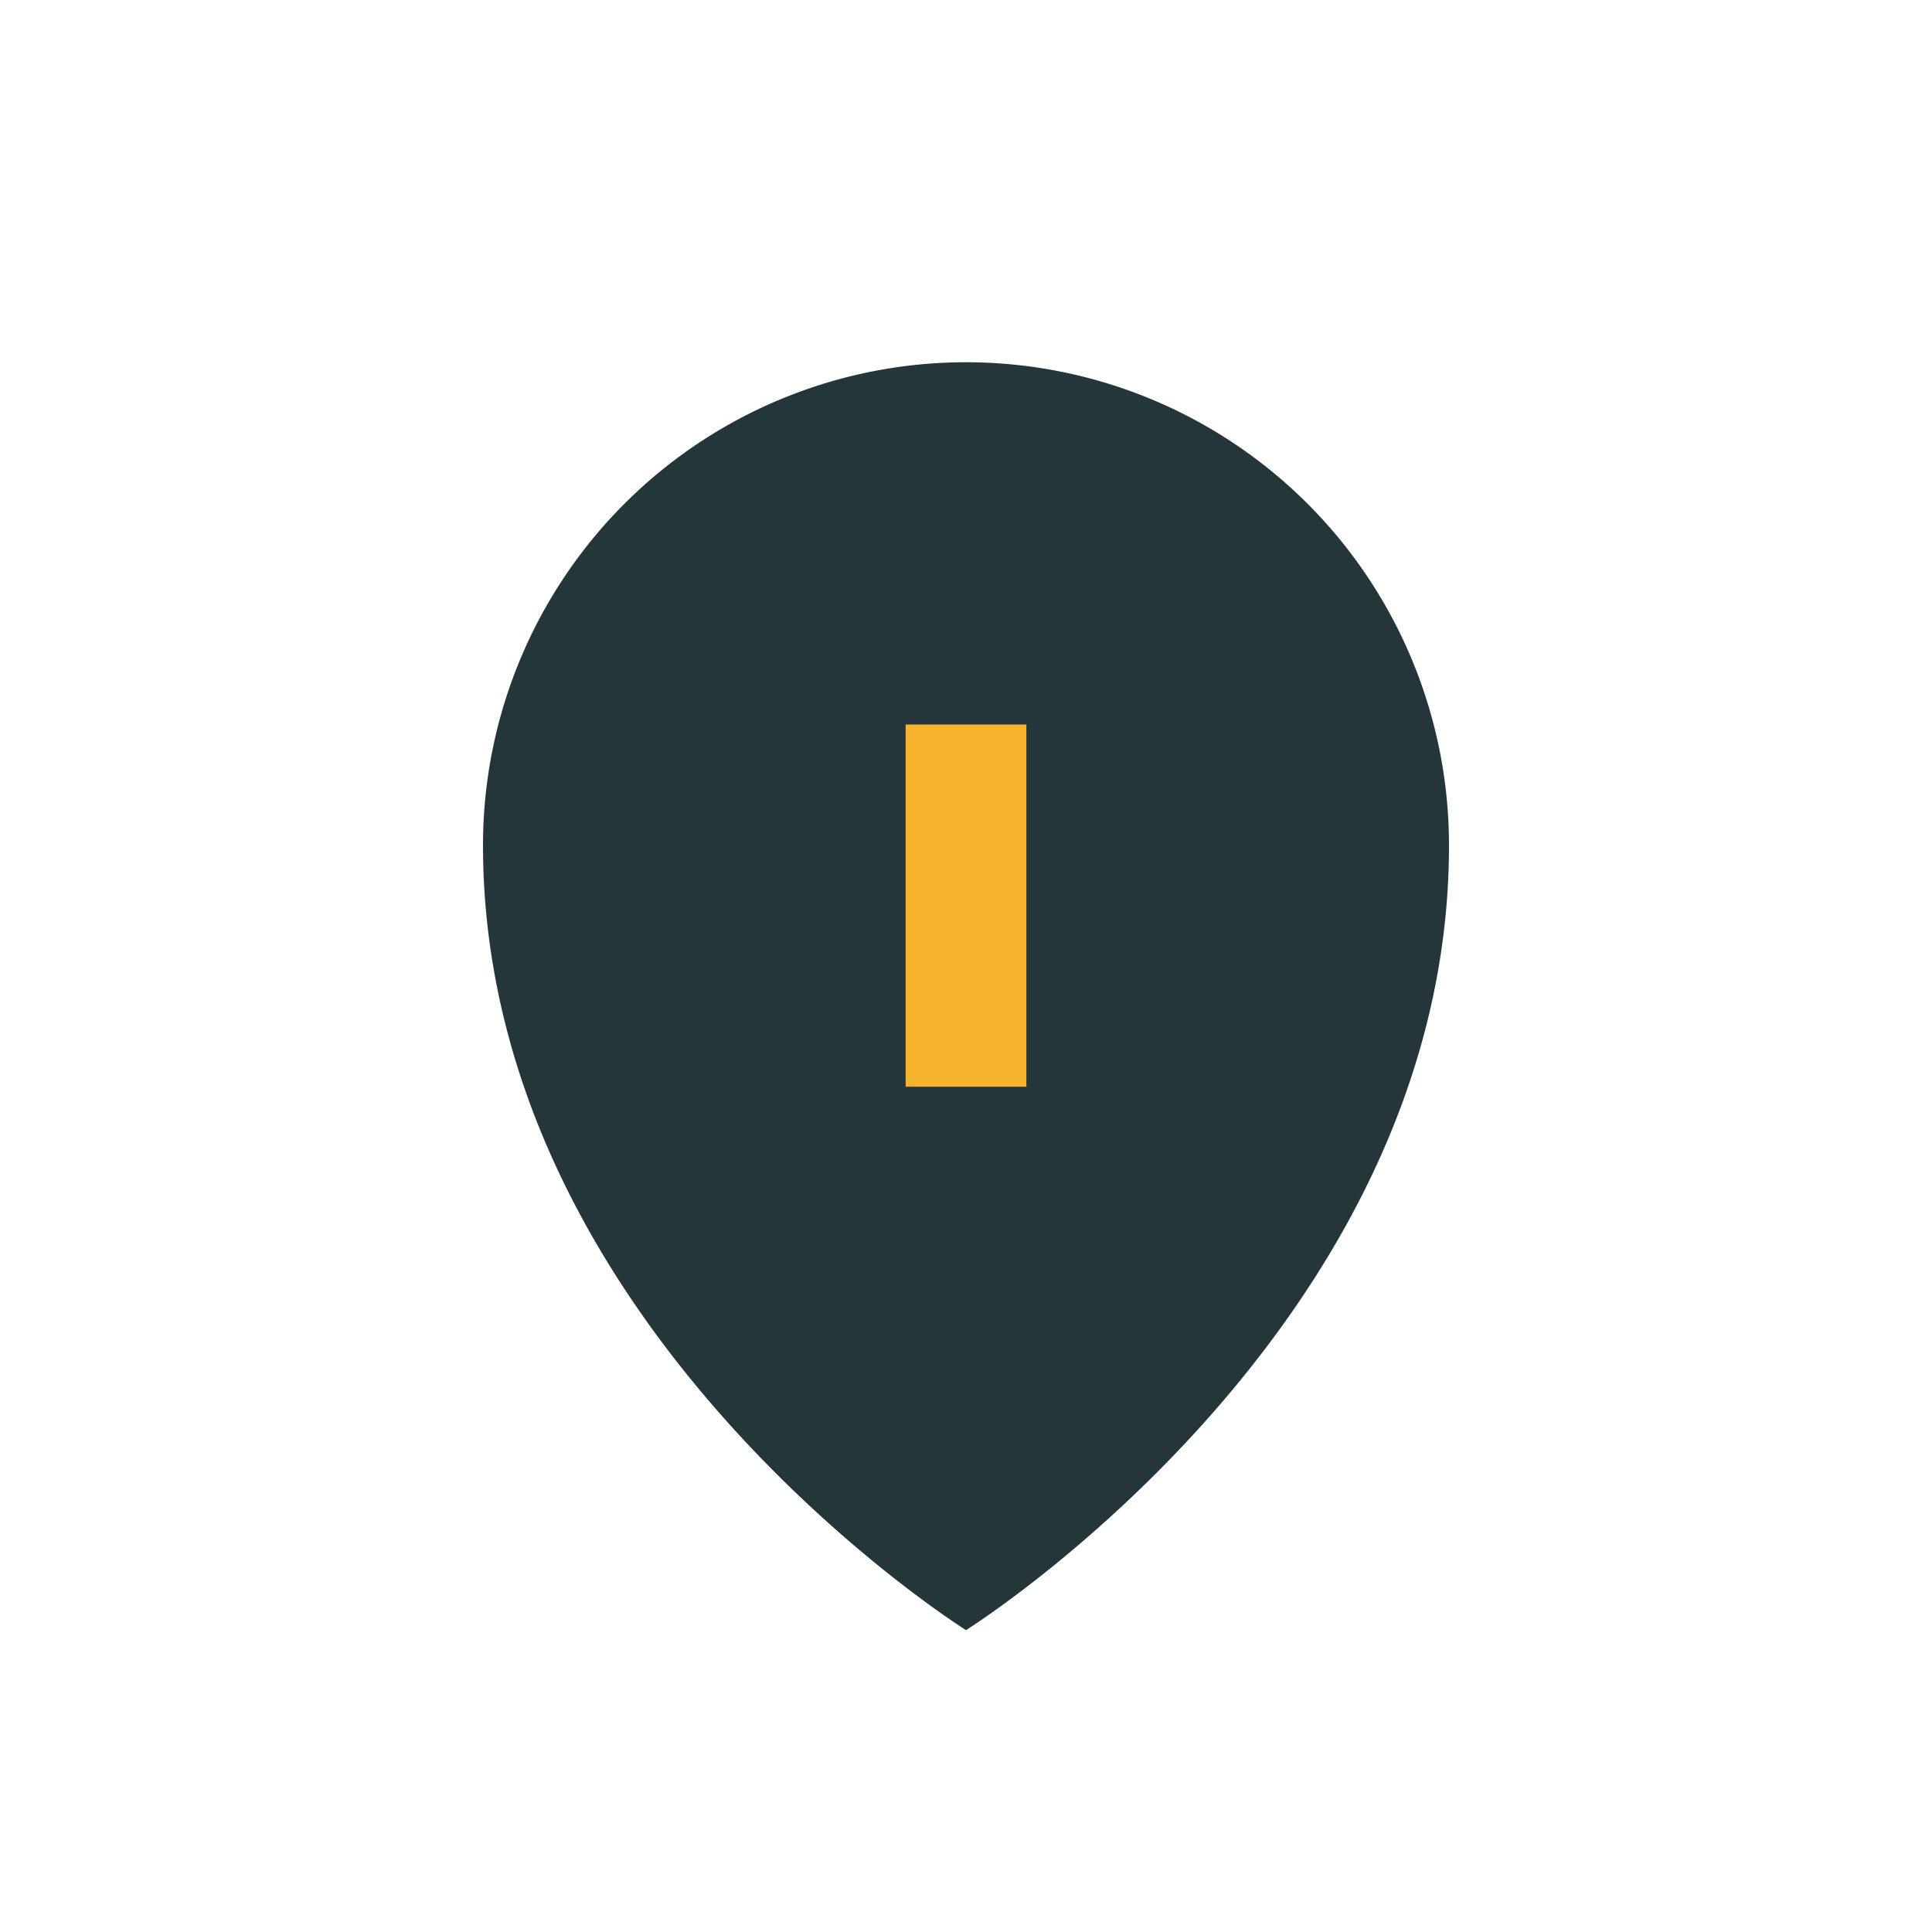 <?xml version="1.0" encoding="UTF-8"?>
<svg xmlns="http://www.w3.org/2000/svg" width="32" height="32" viewBox="0 0 32 32"><path d="M16 27s-8-5-8-13a8 8 0 1116 0c0 8-8 13-8 13Z" fill="#25363B"/><path d="M16 18v-6" stroke="#F7B32B" stroke-width="2"/></svg>